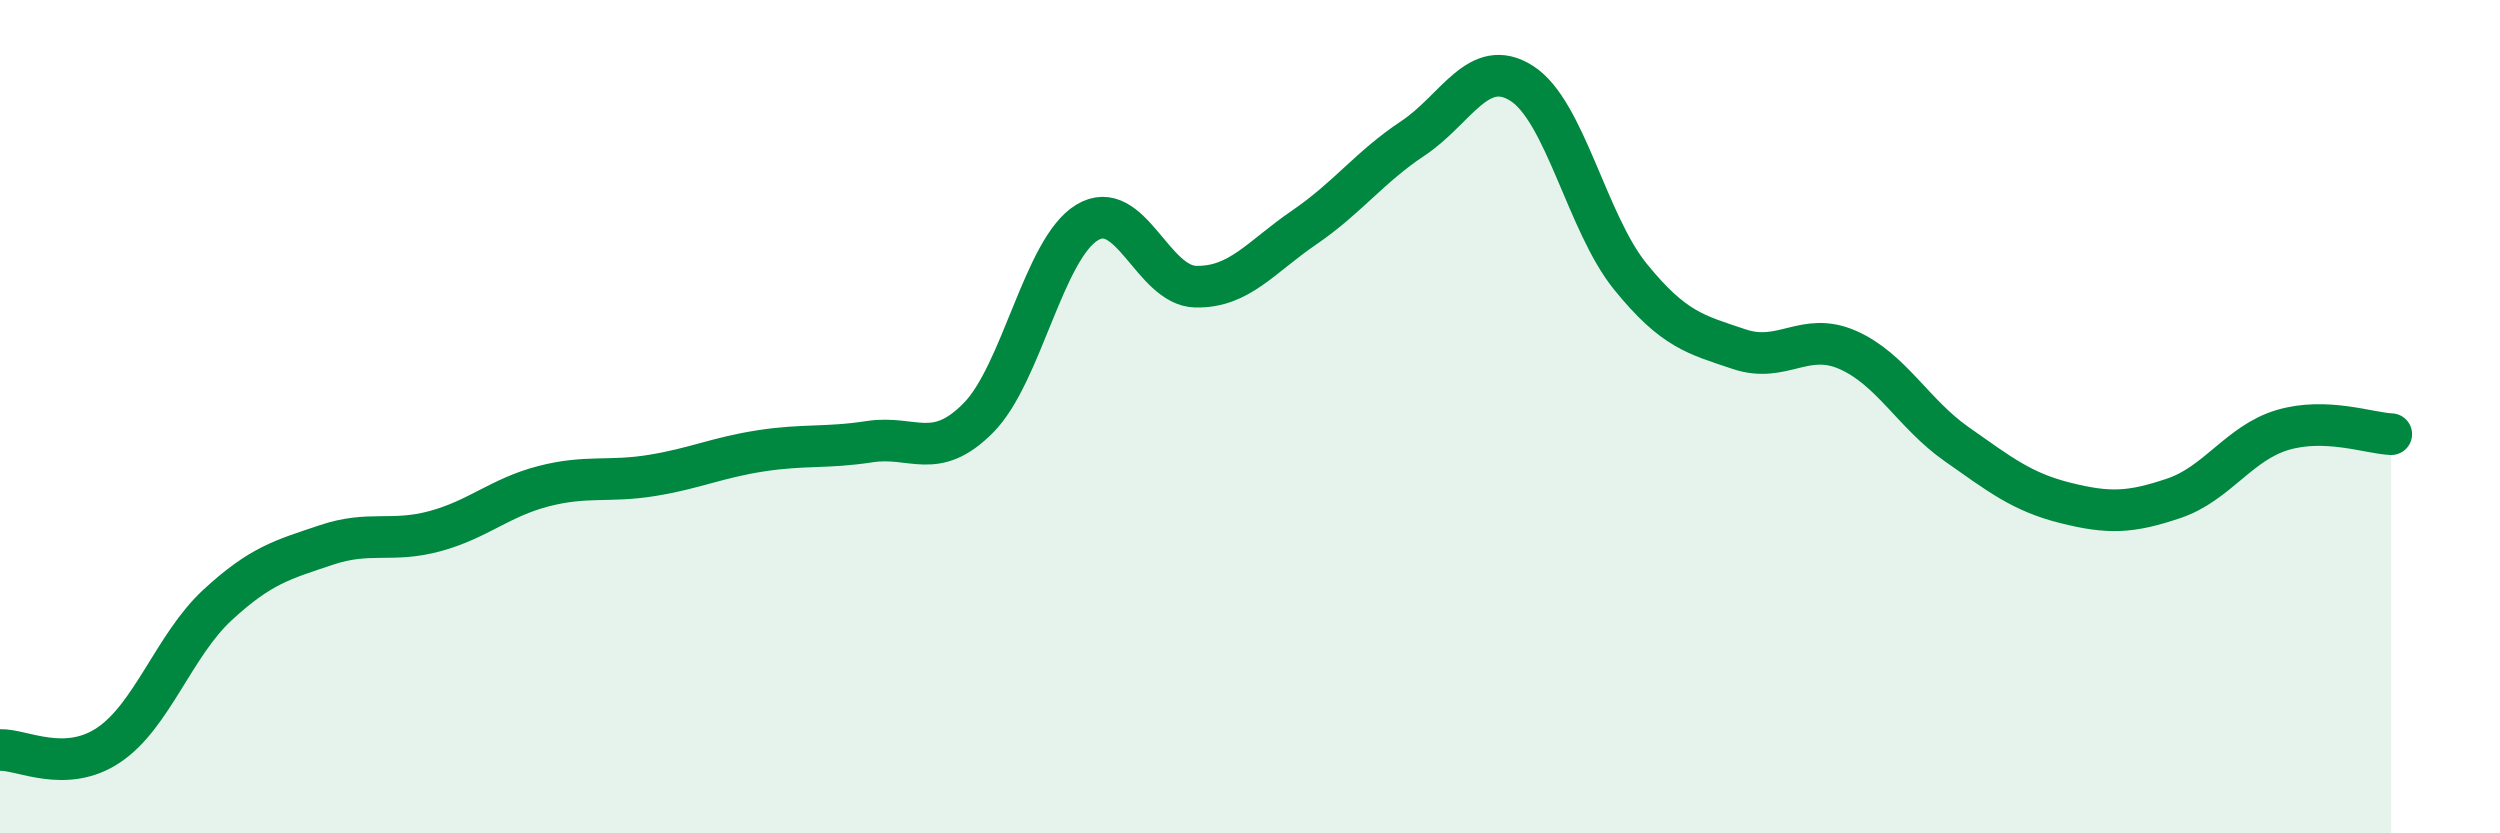 
    <svg width="60" height="20" viewBox="0 0 60 20" xmlns="http://www.w3.org/2000/svg">
      <path
        d="M 0,18 C 0.52,17.98 1.57,18.58 2.61,17.88 C 3.65,17.18 4.18,15.48 5.22,14.52 C 6.26,13.56 6.79,13.43 7.83,13.08 C 8.87,12.73 9.39,13.03 10.43,12.75 C 11.47,12.47 12,11.94 13.04,11.67 C 14.08,11.4 14.61,11.58 15.65,11.41 C 16.69,11.24 17.22,10.98 18.26,10.82 C 19.3,10.66 19.83,10.76 20.87,10.6 C 21.91,10.44 22.44,11.08 23.48,10.03 C 24.52,8.98 25.05,5.97 26.09,5.34 C 27.13,4.71 27.66,6.86 28.7,6.88 C 29.74,6.9 30.26,6.17 31.3,5.46 C 32.34,4.75 32.87,4.01 33.91,3.32 C 34.95,2.63 35.48,1.34 36.52,2 C 37.56,2.66 38.09,5.36 39.13,6.64 C 40.17,7.92 40.7,8.03 41.74,8.38 C 42.78,8.73 43.31,7.94 44.35,8.4 C 45.39,8.86 45.92,9.93 46.96,10.66 C 48,11.39 48.53,11.81 49.57,12.07 C 50.61,12.33 51.13,12.31 52.17,11.96 C 53.21,11.61 53.74,10.63 54.78,10.32 C 55.82,10.01 56.87,10.4 57.39,10.42L57.39 20L0 20Z"
        fill="#008740"
        opacity="0.1"
        stroke-linecap="round"
        stroke-linejoin="round"
      />
      <path
        d="M 0,18 C 0.52,17.98 1.57,18.58 2.61,17.88 C 3.65,17.18 4.18,15.48 5.22,14.52 C 6.26,13.56 6.79,13.43 7.83,13.08 C 8.87,12.73 9.39,13.03 10.43,12.75 C 11.47,12.47 12,11.94 13.04,11.67 C 14.08,11.4 14.61,11.58 15.65,11.41 C 16.69,11.24 17.22,10.98 18.26,10.82 C 19.3,10.66 19.83,10.76 20.87,10.6 C 21.91,10.44 22.44,11.08 23.48,10.03 C 24.52,8.98 25.05,5.97 26.09,5.34 C 27.13,4.71 27.66,6.86 28.7,6.88 C 29.74,6.9 30.26,6.17 31.3,5.46 C 32.34,4.75 32.87,4.01 33.91,3.32 C 34.95,2.63 35.48,1.34 36.52,2 C 37.56,2.66 38.09,5.36 39.13,6.64 C 40.17,7.92 40.7,8.03 41.74,8.38 C 42.78,8.73 43.31,7.94 44.35,8.4 C 45.39,8.86 45.92,9.93 46.96,10.66 C 48,11.39 48.53,11.81 49.57,12.07 C 50.61,12.33 51.13,12.31 52.17,11.96 C 53.21,11.61 53.74,10.63 54.78,10.32 C 55.82,10.01 56.87,10.4 57.39,10.42"
        stroke="#008740"
        stroke-width="1"
        fill="none"
        stroke-linecap="round"
        stroke-linejoin="round"
      />
    </svg>
  